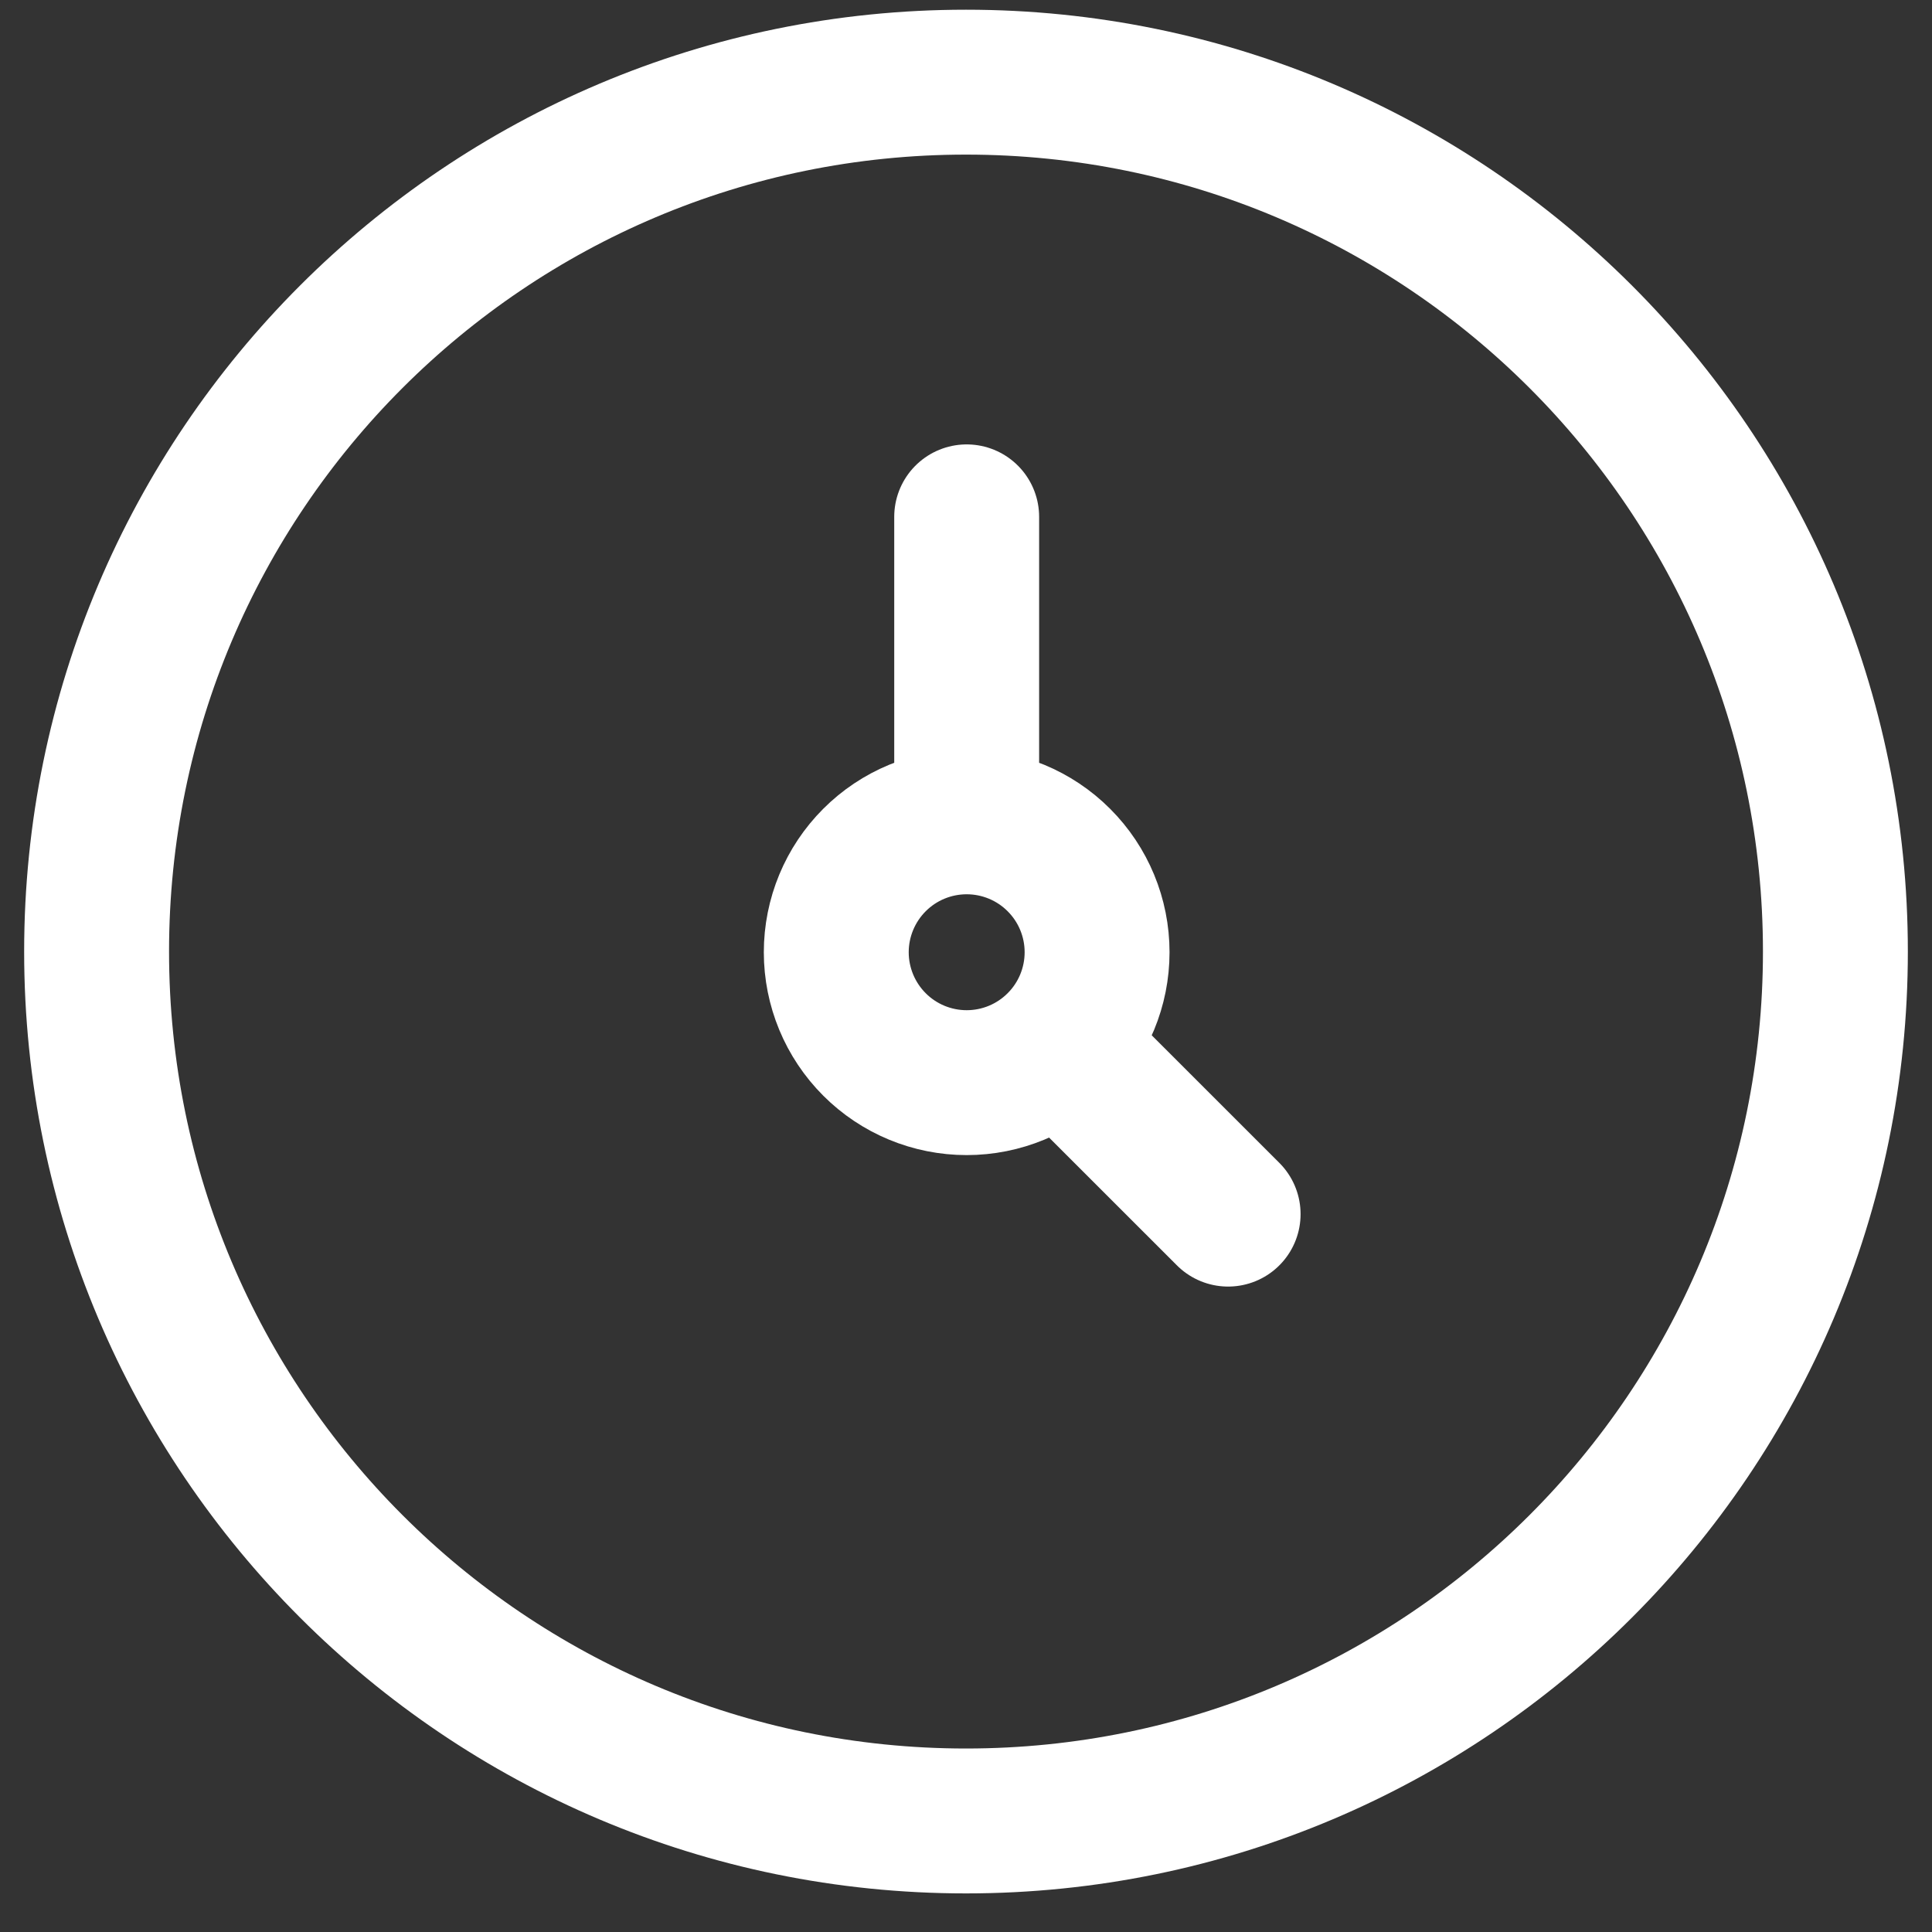 <svg width="40" height="40" viewBox="0 0 40 40" fill="none" xmlns="http://www.w3.org/2000/svg">
<rect x="0" y="0" width="40" height="40" fill="#333333" stroke="none"/>
<path d="M20 37.701C29.941 37.701 38 29.642 38 19.701C38 9.759 29.941 1.701 20 1.701C10.059 1.701 2 9.759 2 19.701C2 29.642 10.059 37.701 20 37.701Z" stroke="white" stroke-width="3" stroke-linecap="round" stroke-linejoin="round"/>
<path d="M20.014 17.015C19.298 17.015 18.611 17.299 18.105 17.806C17.599 18.312 17.314 18.999 17.314 19.715C17.314 20.431 17.599 21.118 18.105 21.624C18.611 22.131 19.298 22.415 20.014 22.415C20.73 22.415 21.417 22.131 21.923 21.624C22.43 21.118 22.714 20.431 22.714 19.715C22.714 18.999 22.43 18.312 21.923 17.806C21.417 17.299 20.73 17.015 20.014 17.015ZM20.014 17.015V10.701M25.427 25.137L21.919 21.63" stroke="white" stroke-width="3" stroke-linecap="round" stroke-linejoin="round"/>
</svg>
